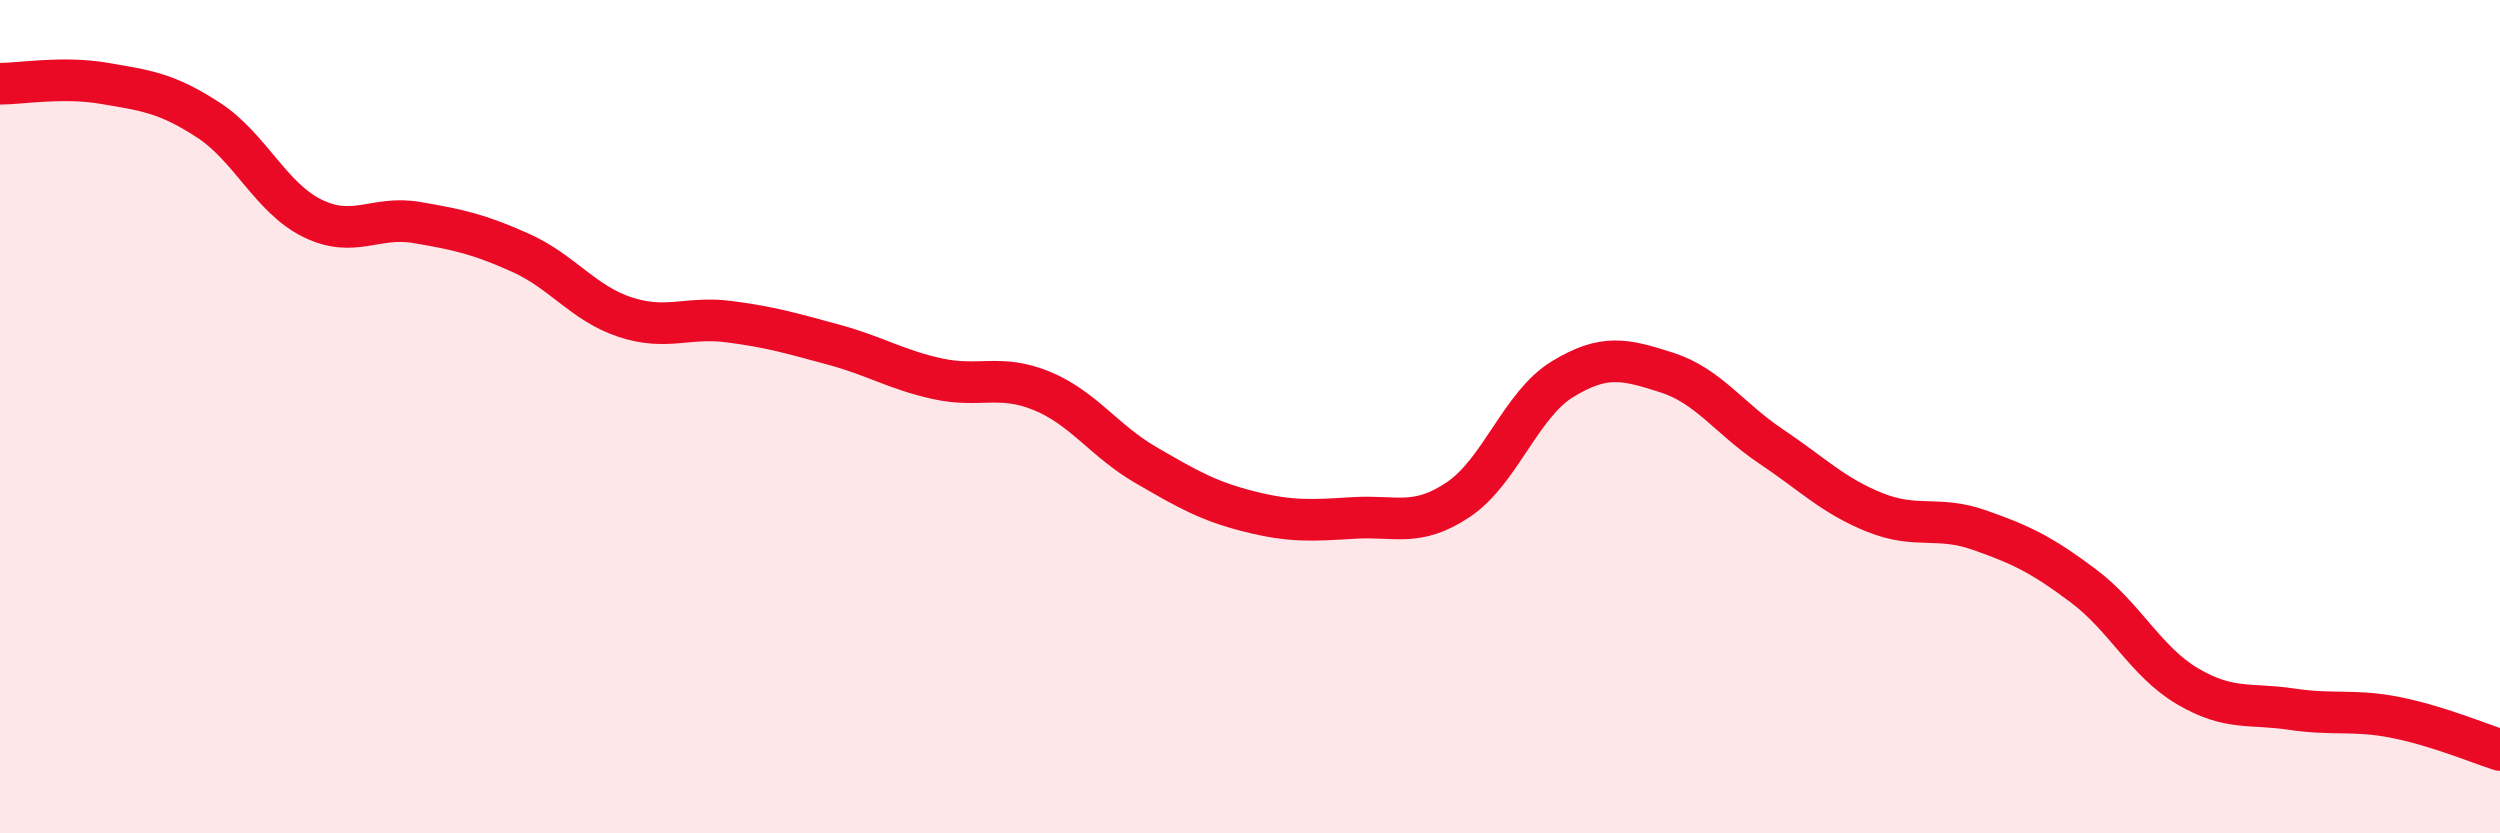 
    <svg width="60" height="20" viewBox="0 0 60 20" xmlns="http://www.w3.org/2000/svg">
      <path
        d="M 0,2.01 C 0.5,2.01 1.5,1.83 2.5,2 C 3.5,2.17 4,2.23 5,2.88 C 6,3.53 6.5,4.75 7.5,5.24 C 8.5,5.73 9,5.17 10,5.34 C 11,5.51 11.5,5.62 12.5,6.07 C 13.5,6.52 14,7.28 15,7.61 C 16,7.94 16.5,7.59 17.5,7.72 C 18.5,7.85 19,8 20,8.27 C 21,8.54 21.5,8.87 22.5,9.09 C 23.5,9.31 24,8.97 25,9.38 C 26,9.79 26.5,10.58 27.5,11.16 C 28.5,11.74 29,12.03 30,12.28 C 31,12.53 31.5,12.49 32.5,12.43 C 33.5,12.37 34,12.66 35,11.99 C 36,11.32 36.5,9.71 37.5,9.1 C 38.5,8.49 39,8.62 40,8.94 C 41,9.26 41.5,10.04 42.5,10.71 C 43.5,11.38 44,11.9 45,12.3 C 46,12.7 46.5,12.37 47.5,12.72 C 48.5,13.07 49,13.31 50,14.06 C 51,14.81 51.5,15.88 52.5,16.47 C 53.5,17.06 54,16.87 55,17.02 C 56,17.17 56.5,17.02 57.5,17.22 C 58.5,17.42 59.5,17.84 60,18L60 20L0 20Z"
        fill="#EB0A25"
        opacity="0.1"
        stroke-linecap="round"
        stroke-linejoin="round"
      />
      <path
        d="M 0,2.01 C 0.5,2.01 1.5,1.83 2.5,2 C 3.5,2.17 4,2.23 5,2.88 C 6,3.53 6.5,4.75 7.5,5.24 C 8.5,5.73 9,5.17 10,5.34 C 11,5.51 11.5,5.62 12.5,6.07 C 13.5,6.52 14,7.28 15,7.61 C 16,7.94 16.5,7.59 17.5,7.72 C 18.5,7.85 19,8 20,8.27 C 21,8.54 21.5,8.87 22.5,9.09 C 23.5,9.31 24,8.97 25,9.38 C 26,9.79 26.5,10.58 27.5,11.16 C 28.5,11.74 29,12.03 30,12.28 C 31,12.53 31.5,12.49 32.5,12.43 C 33.5,12.37 34,12.66 35,11.99 C 36,11.32 36.5,9.71 37.5,9.1 C 38.5,8.49 39,8.62 40,8.94 C 41,9.26 41.5,10.04 42.5,10.71 C 43.5,11.38 44,11.9 45,12.3 C 46,12.7 46.5,12.37 47.5,12.72 C 48.5,13.07 49,13.31 50,14.06 C 51,14.81 51.5,15.88 52.5,16.47 C 53.5,17.06 54,16.87 55,17.02 C 56,17.17 56.5,17.02 57.5,17.22 C 58.5,17.42 59.5,17.84 60,18"
        stroke="#EB0A25"
        stroke-width="1"
        fill="none"
        stroke-linecap="round"
        stroke-linejoin="round"
      />
    </svg>
  